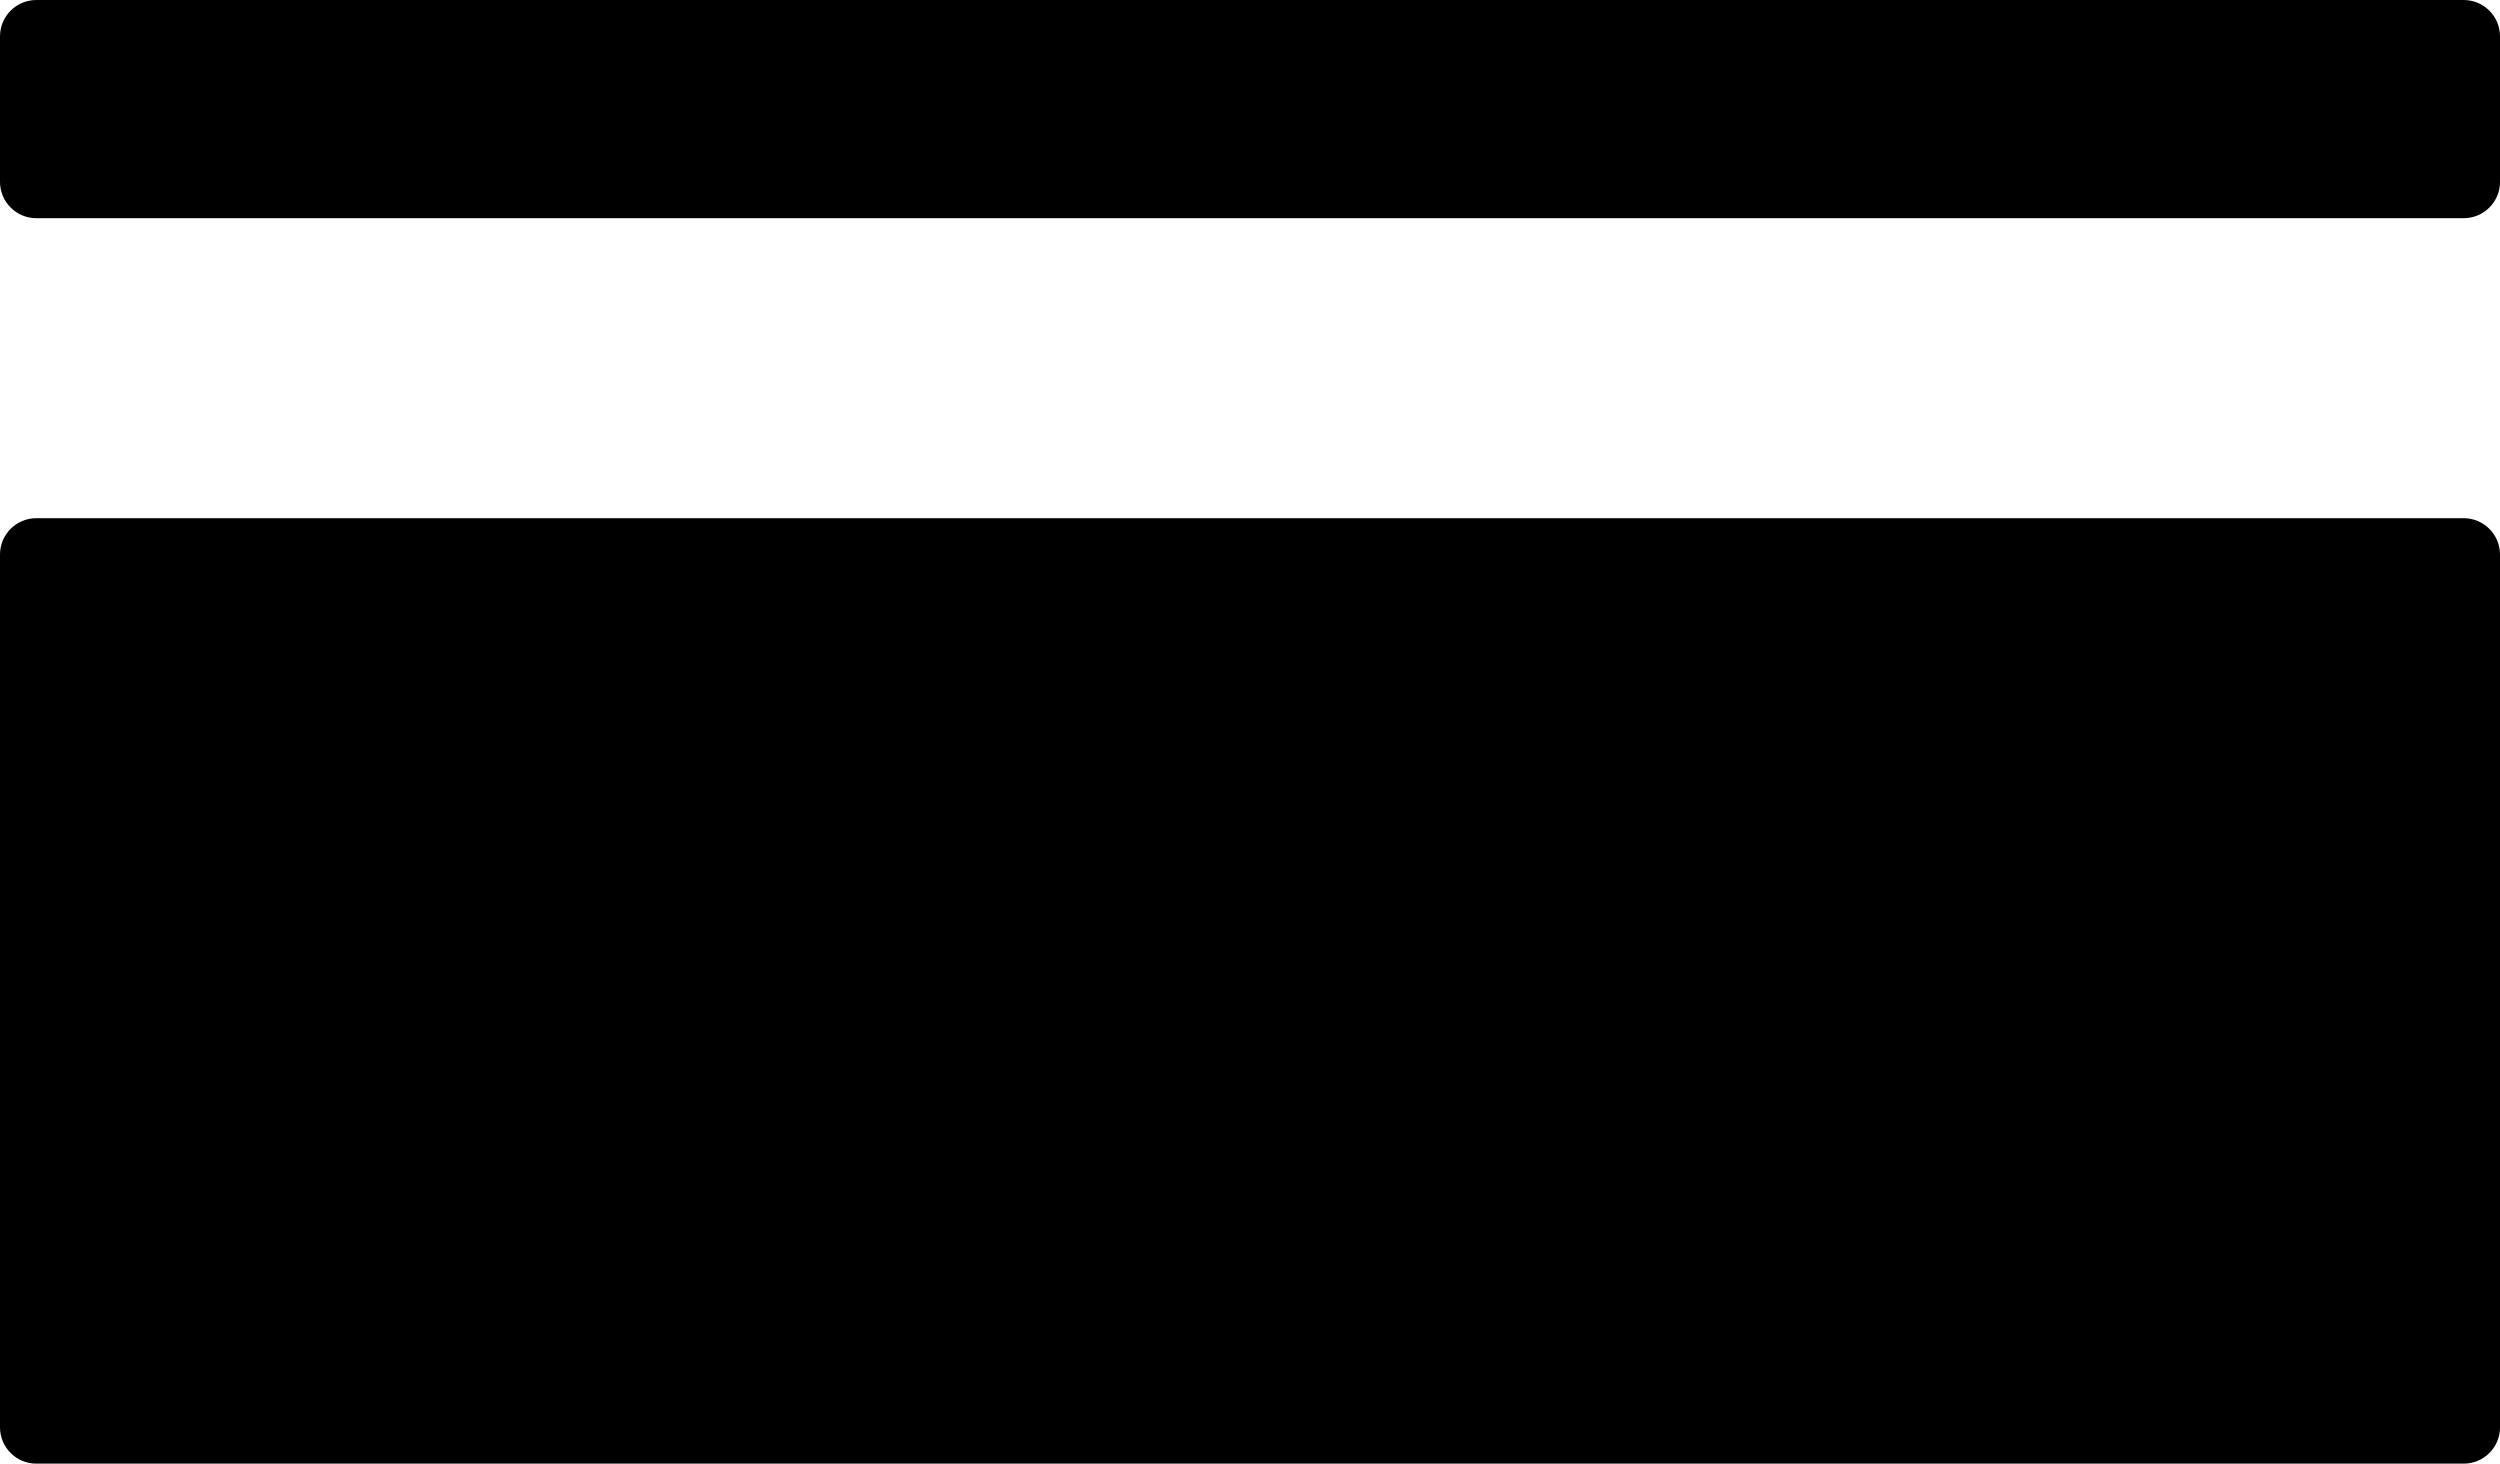 <?xml version="1.0" encoding="UTF-8"?><svg id="katman_1" xmlns="http://www.w3.org/2000/svg" viewBox="0 0 1145.83 670.83"><defs><style>.cls-1,.cls-2{stroke-width:0px;}.cls-2{fill-rule:evenodd;}</style></defs><rect class="cls-1" x="16.66" y="254.17" width="1112.5" height="400"/><path class="cls-2" d="m1145.83,254.17c0-9.2-7.46-16.67-16.67-16.67H16.67c-9.21,0-16.67,7.46-16.67,16.67v400c0,9.21,7.46,16.67,16.67,16.67h1112.5c9.2,0,16.67-7.46,16.67-16.67V254.17h0Zm-33.33,16.67v366.67H33.33v-366.67h1079.17Z"/><rect class="cls-1" x="16.66" y="16.67" width="1112.5" height="66.67"/><path class="cls-2" d="m1145.83,16.67c0-9.21-7.46-16.67-16.67-16.67H16.67C7.46,0,0,7.46,0,16.67v66.67c0,9.21,7.46,16.67,16.67,16.67h1112.5c9.2,0,16.67-7.46,16.67-16.67,0,0,0-66.67,0-66.67Zm-33.33,16.67v33.33H33.33v-33.33s1079.17,0,1079.17,0Z"/></svg>